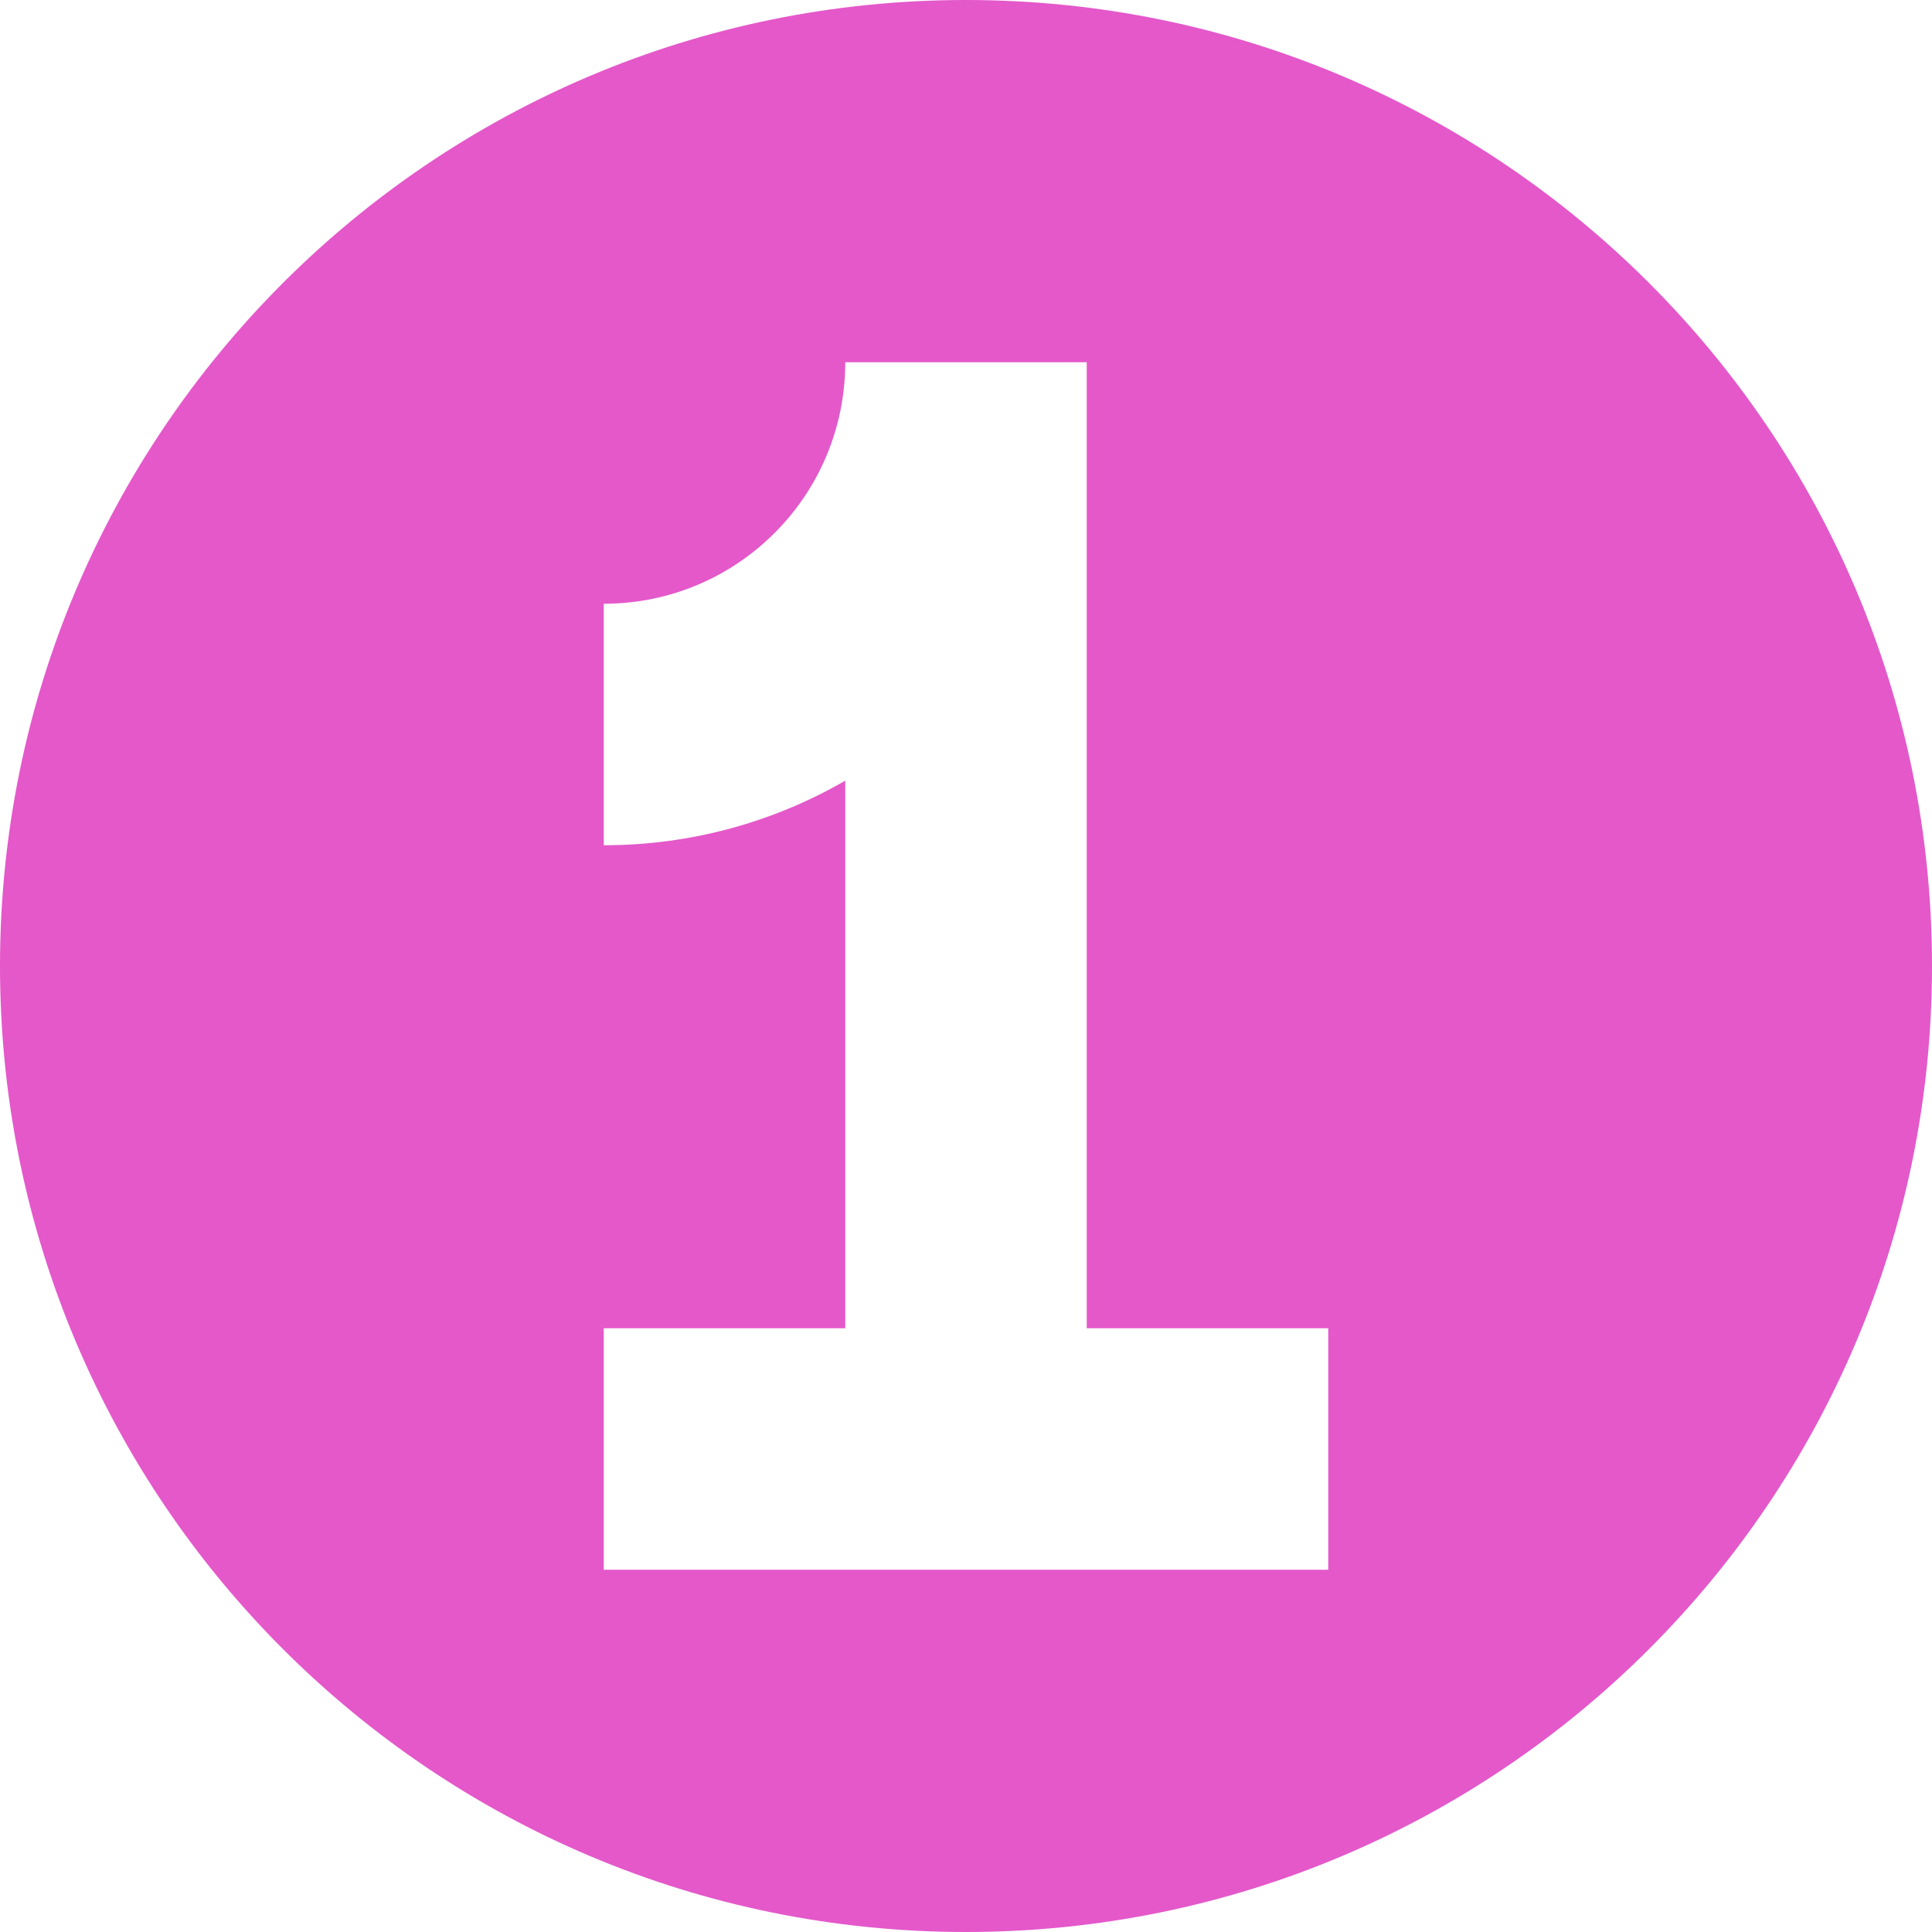 <?xml version="1.0" encoding="UTF-8" standalone="no"?><svg xmlns="http://www.w3.org/2000/svg" xmlns:xlink="http://www.w3.org/1999/xlink" fill="none" height="16" preserveAspectRatio="xMidYMid meet" style="fill: none" version="1" viewBox="0.0 0.0 16.0 16.0" width="16" zoomAndPan="magnify"><g id="change1_1"><path clip-rule="evenodd" d="M16 8C16 12.418 12.418 16 8 16C3.582 16 0 12.418 0 8C0 3.582 3.582 0 8 0C12.418 0 16 3.582 16 8ZM7 11H5V13H11V11H9V3H7C7 4.105 6.105 5 5 5V7C5.729 7 6.412 6.805 7 6.465V11Z" fill="#e458ca" fill-rule="evenodd"/></g></svg>